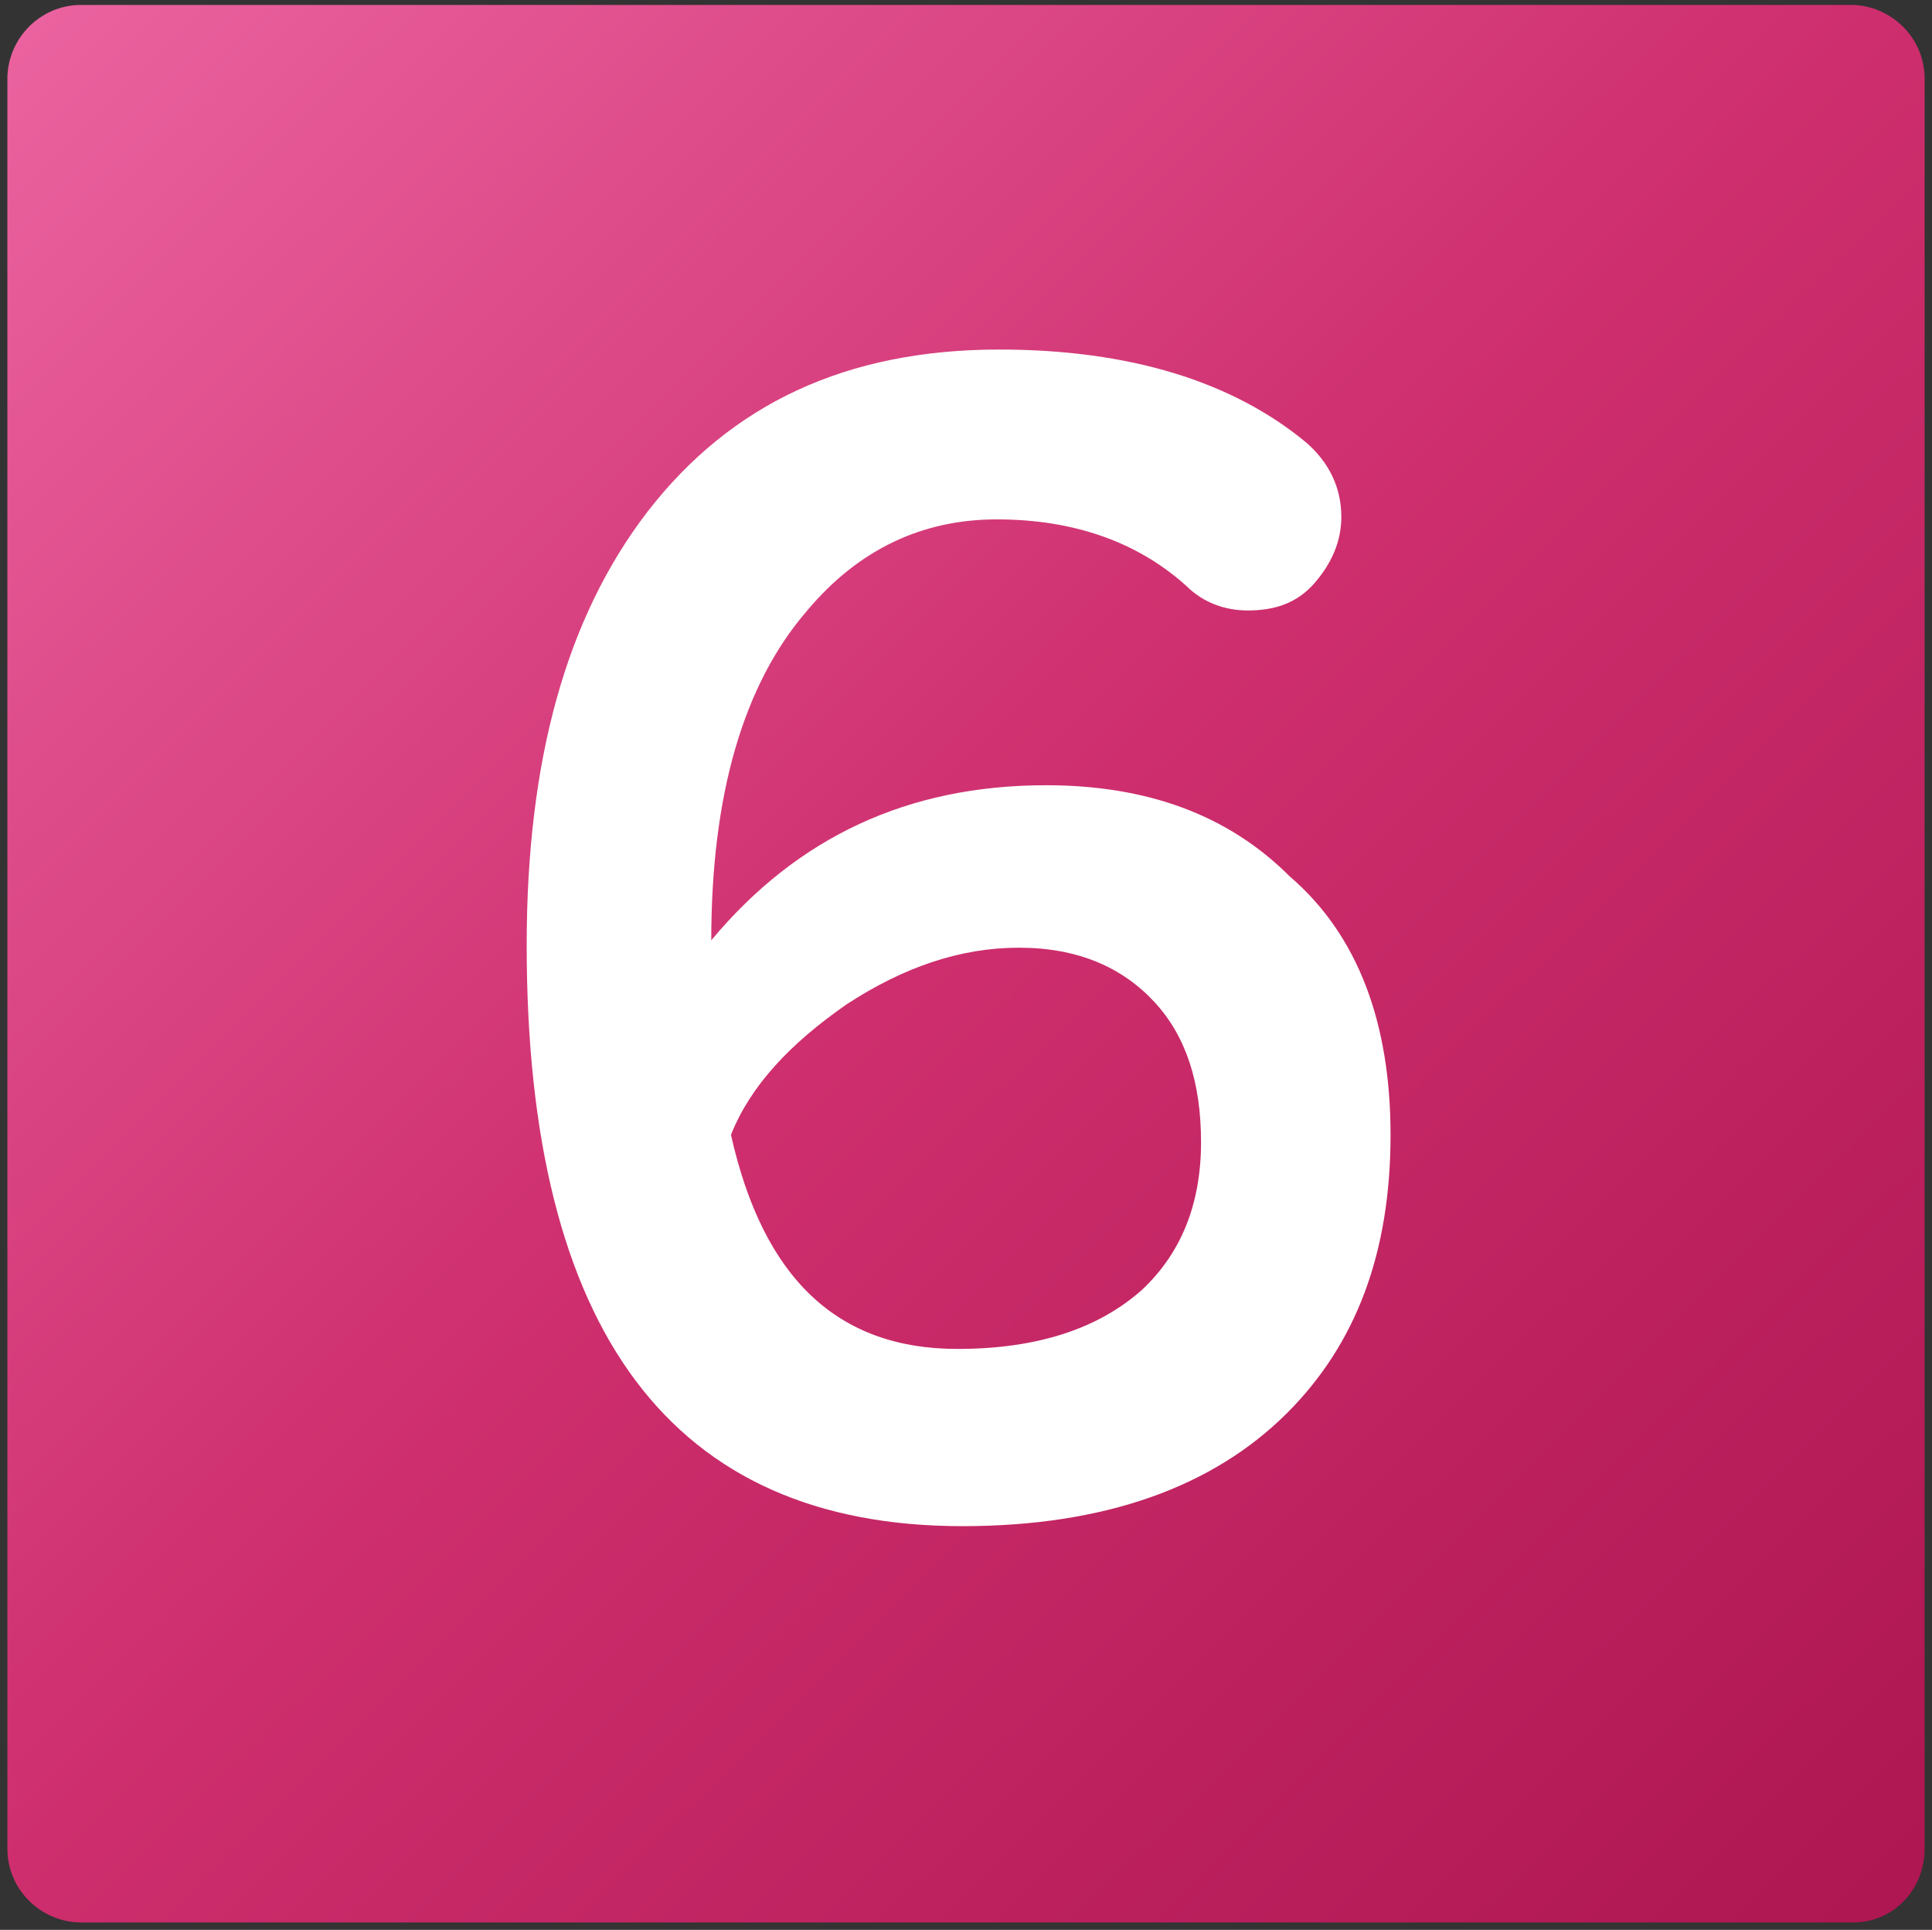 <?xml version="1.0" encoding="utf-8"?>
<!-- Generator: Adobe Illustrator 25.0.0, SVG Export Plug-In . SVG Version: 6.00 Build 0)  -->
<svg version="1.1" id="レイヤー_1" xmlns="http://www.w3.org/2000/svg" xmlns:xlink="http://www.w3.org/1999/xlink" x="0px"
	 y="0px" viewBox="0 0 78.5 78.4" style="enable-background:new 0 0 78.5 78.4;" xml:space="preserve">
<rect x="0" y="0" width="78.5" height="78.4" fill="#333333" stroke="none"/>
<style type="text/css">
	.st0{fill:url(#SVGID_1_);}
	.st1{fill:#FFFFFF;}
</style>
<g>
	<linearGradient id="SVGID_1_" gradientUnits="userSpaceOnUse" x1="1.264" y1="0.758" x2="76.627" y2="76.889">
		<stop  offset="0" style="stop-color:#EA629F"/>
		<stop  offset="0.492" style="stop-color:#CE2E6D"/>
		<stop  offset="1" style="stop-color:#AE1752"/>
	</linearGradient>
	<path class="st0" d="M75.3,78.1H3.3c-1.6,0-3-1.3-3-3V3.2c0-1.6,1.3-3,3-3h71.9c1.6,0,3,1.3,3,3v71.9
		C78.2,76.8,76.9,78.1,75.3,78.1z"/>
</g>
<g>
	<path class="st1" d="M56.5,46.1c0,4.8-1.4,8.5-4.2,11.3c-3,3-7.4,4.6-13.2,4.6c-11.8,0-17.7-7.9-17.7-23.6c0-7.5,1.6-13.3,4.9-17.6
		c3.4-4.4,8.1-6.6,14.3-6.6c5.3,0,9.5,1.3,12.5,3.8c0.9,0.8,1.4,1.8,1.4,3c0,1-0.4,1.9-1.1,2.7c-0.7,0.8-1.6,1.1-2.7,1.1
		c-0.9,0-1.8-0.3-2.5-1c-2-1.8-4.6-2.7-7.7-2.7c-3,0-5.6,1.2-7.7,3.7c-2.6,3-3.9,7.5-3.9,13.4c3.5-4.2,8-6.3,13.6-6.3
		c4.1,0,7.4,1.2,9.9,3.7C55.2,38,56.5,41.6,56.5,46.1z M48.8,46.4c0-2.4-0.6-4.3-1.9-5.7c-1.3-1.4-3.1-2.2-5.5-2.2
		c-2.4,0-4.7,0.8-7,2.3c-2.3,1.6-3.9,3.3-4.7,5.3c1.3,5.8,4.3,8.7,9.2,8.7c3.2,0,5.7-0.8,7.5-2.4C48,50.9,48.8,48.9,48.8,46.4z"/>
</g>
</svg>
